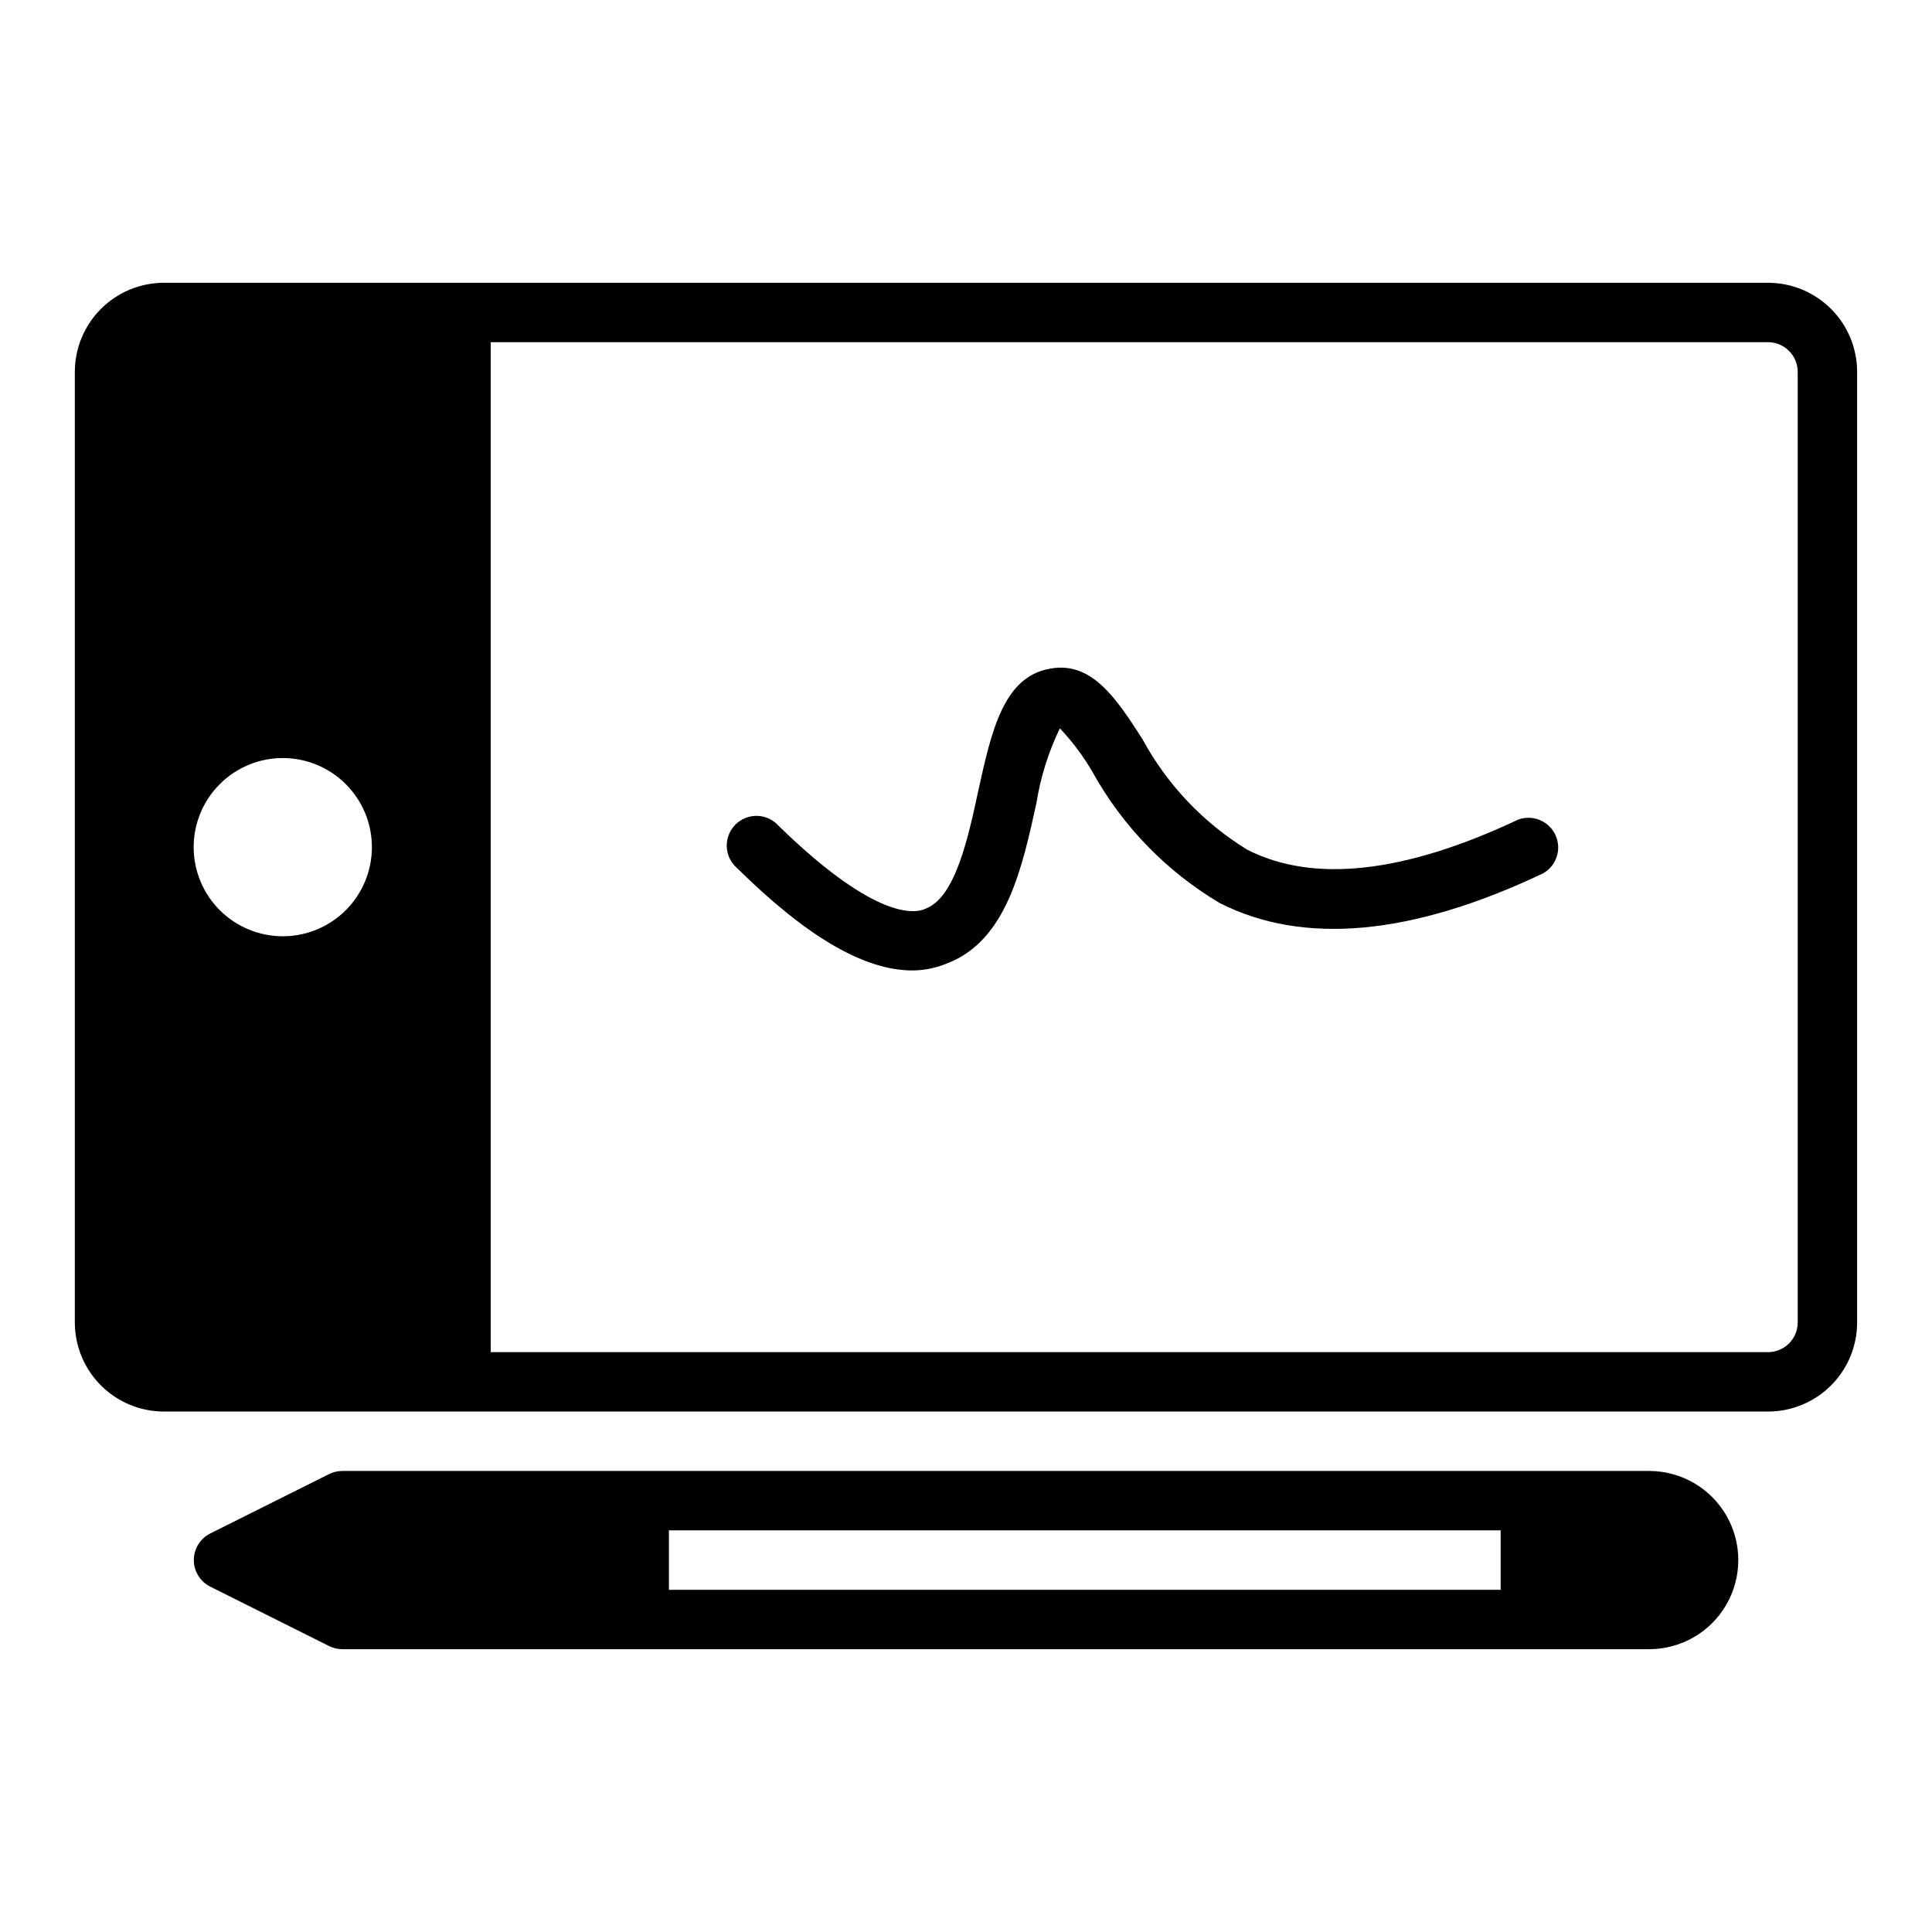 <?xml version="1.0" encoding="UTF-8"?>
<!-- Uploaded to: ICON Repo, www.svgrepo.com, Generator: ICON Repo Mixer Tools -->
<svg fill="#000000" width="800px" height="800px" version="1.1" viewBox="144 144 512 512" xmlns="http://www.w3.org/2000/svg">
 <g>
  <path d="m385.83 401.18c-12.832 0-28.102-8.973-46.445-27.078v-0.004c-1.676-1.414-2.684-3.461-2.781-5.652-0.102-2.191 0.719-4.324 2.258-5.887s3.66-2.41 5.852-2.34c2.191 0.066 4.254 1.047 5.695 2.703 24.246 23.617 35.266 23.617 38.887 21.883 7.871-2.992 11.258-18.656 14.012-31.488 3.465-15.742 6.691-29.992 18.973-32.117 11.02-2.047 17.555 7.871 24.562 18.812l-0.004 0.004c6.508 11.957 16.035 22 27.633 29.125 17.477 8.973 41.645 6.297 71.715-7.871 3.844-1.512 8.199 0.207 9.98 3.934 1.777 3.723 0.379 8.191-3.211 10.234-34.793 16.531-63.605 19.129-85.727 7.871-14.062-8.344-25.66-20.27-33.613-34.559-2.438-4.242-5.371-8.18-8.738-11.727-3.039 6.269-5.133 12.953-6.219 19.836-3.777 17.082-7.871 36.367-23.617 42.43-2.918 1.227-6.047 1.871-9.211 1.891z"/>
  <path d="m581.05 533.82h-346.37c-1.234 0.008-2.445 0.301-3.543 0.863l-31.488 15.742v0.004c-2.629 1.348-4.285 4.051-4.285 7.004 0 2.957 1.656 5.66 4.285 7.008l31.488 15.742c1.098 0.562 2.309 0.859 3.543 0.867h346.37c8.438 0 16.234-4.5 20.453-11.809 4.219-7.305 4.219-16.309 0-23.613-4.219-7.309-12.016-11.809-20.453-11.809zm-39.359 31.488h-220.42v-15.746h220.42z"/>
  <path d="m612.54 218.94h-425.09c-6.262 0-12.27 2.488-16.699 6.918-4.43 4.43-6.918 10.434-6.918 16.699v251.9c0 6.266 2.488 12.273 6.918 16.699 4.43 4.43 10.438 6.918 16.699 6.918h425.09c6.262 0 12.27-2.488 16.699-6.918 4.43-4.426 6.918-10.434 6.918-16.699v-251.9c0-6.266-2.488-12.27-6.918-16.699-4.43-4.43-10.438-6.918-16.699-6.918zm-393.6 173.18c-6.262 0-12.27-2.488-16.699-6.914-4.43-4.43-6.918-10.438-6.918-16.699 0-6.266 2.488-12.273 6.918-16.699 4.43-4.43 10.438-6.918 16.699-6.918 6.266 0 12.27 2.488 16.699 6.918 4.43 4.426 6.918 10.434 6.918 16.699 0 6.262-2.488 12.27-6.918 16.699-4.43 4.426-10.434 6.914-16.699 6.914zm401.47 102.34c0 2.09-0.828 4.094-2.305 5.566-1.477 1.477-3.477 2.309-5.566 2.309h-338.5v-267.65h338.5c2.09 0 4.09 0.828 5.566 2.305 1.477 1.477 2.305 3.477 2.305 5.566z"/>
 </g>
</svg>